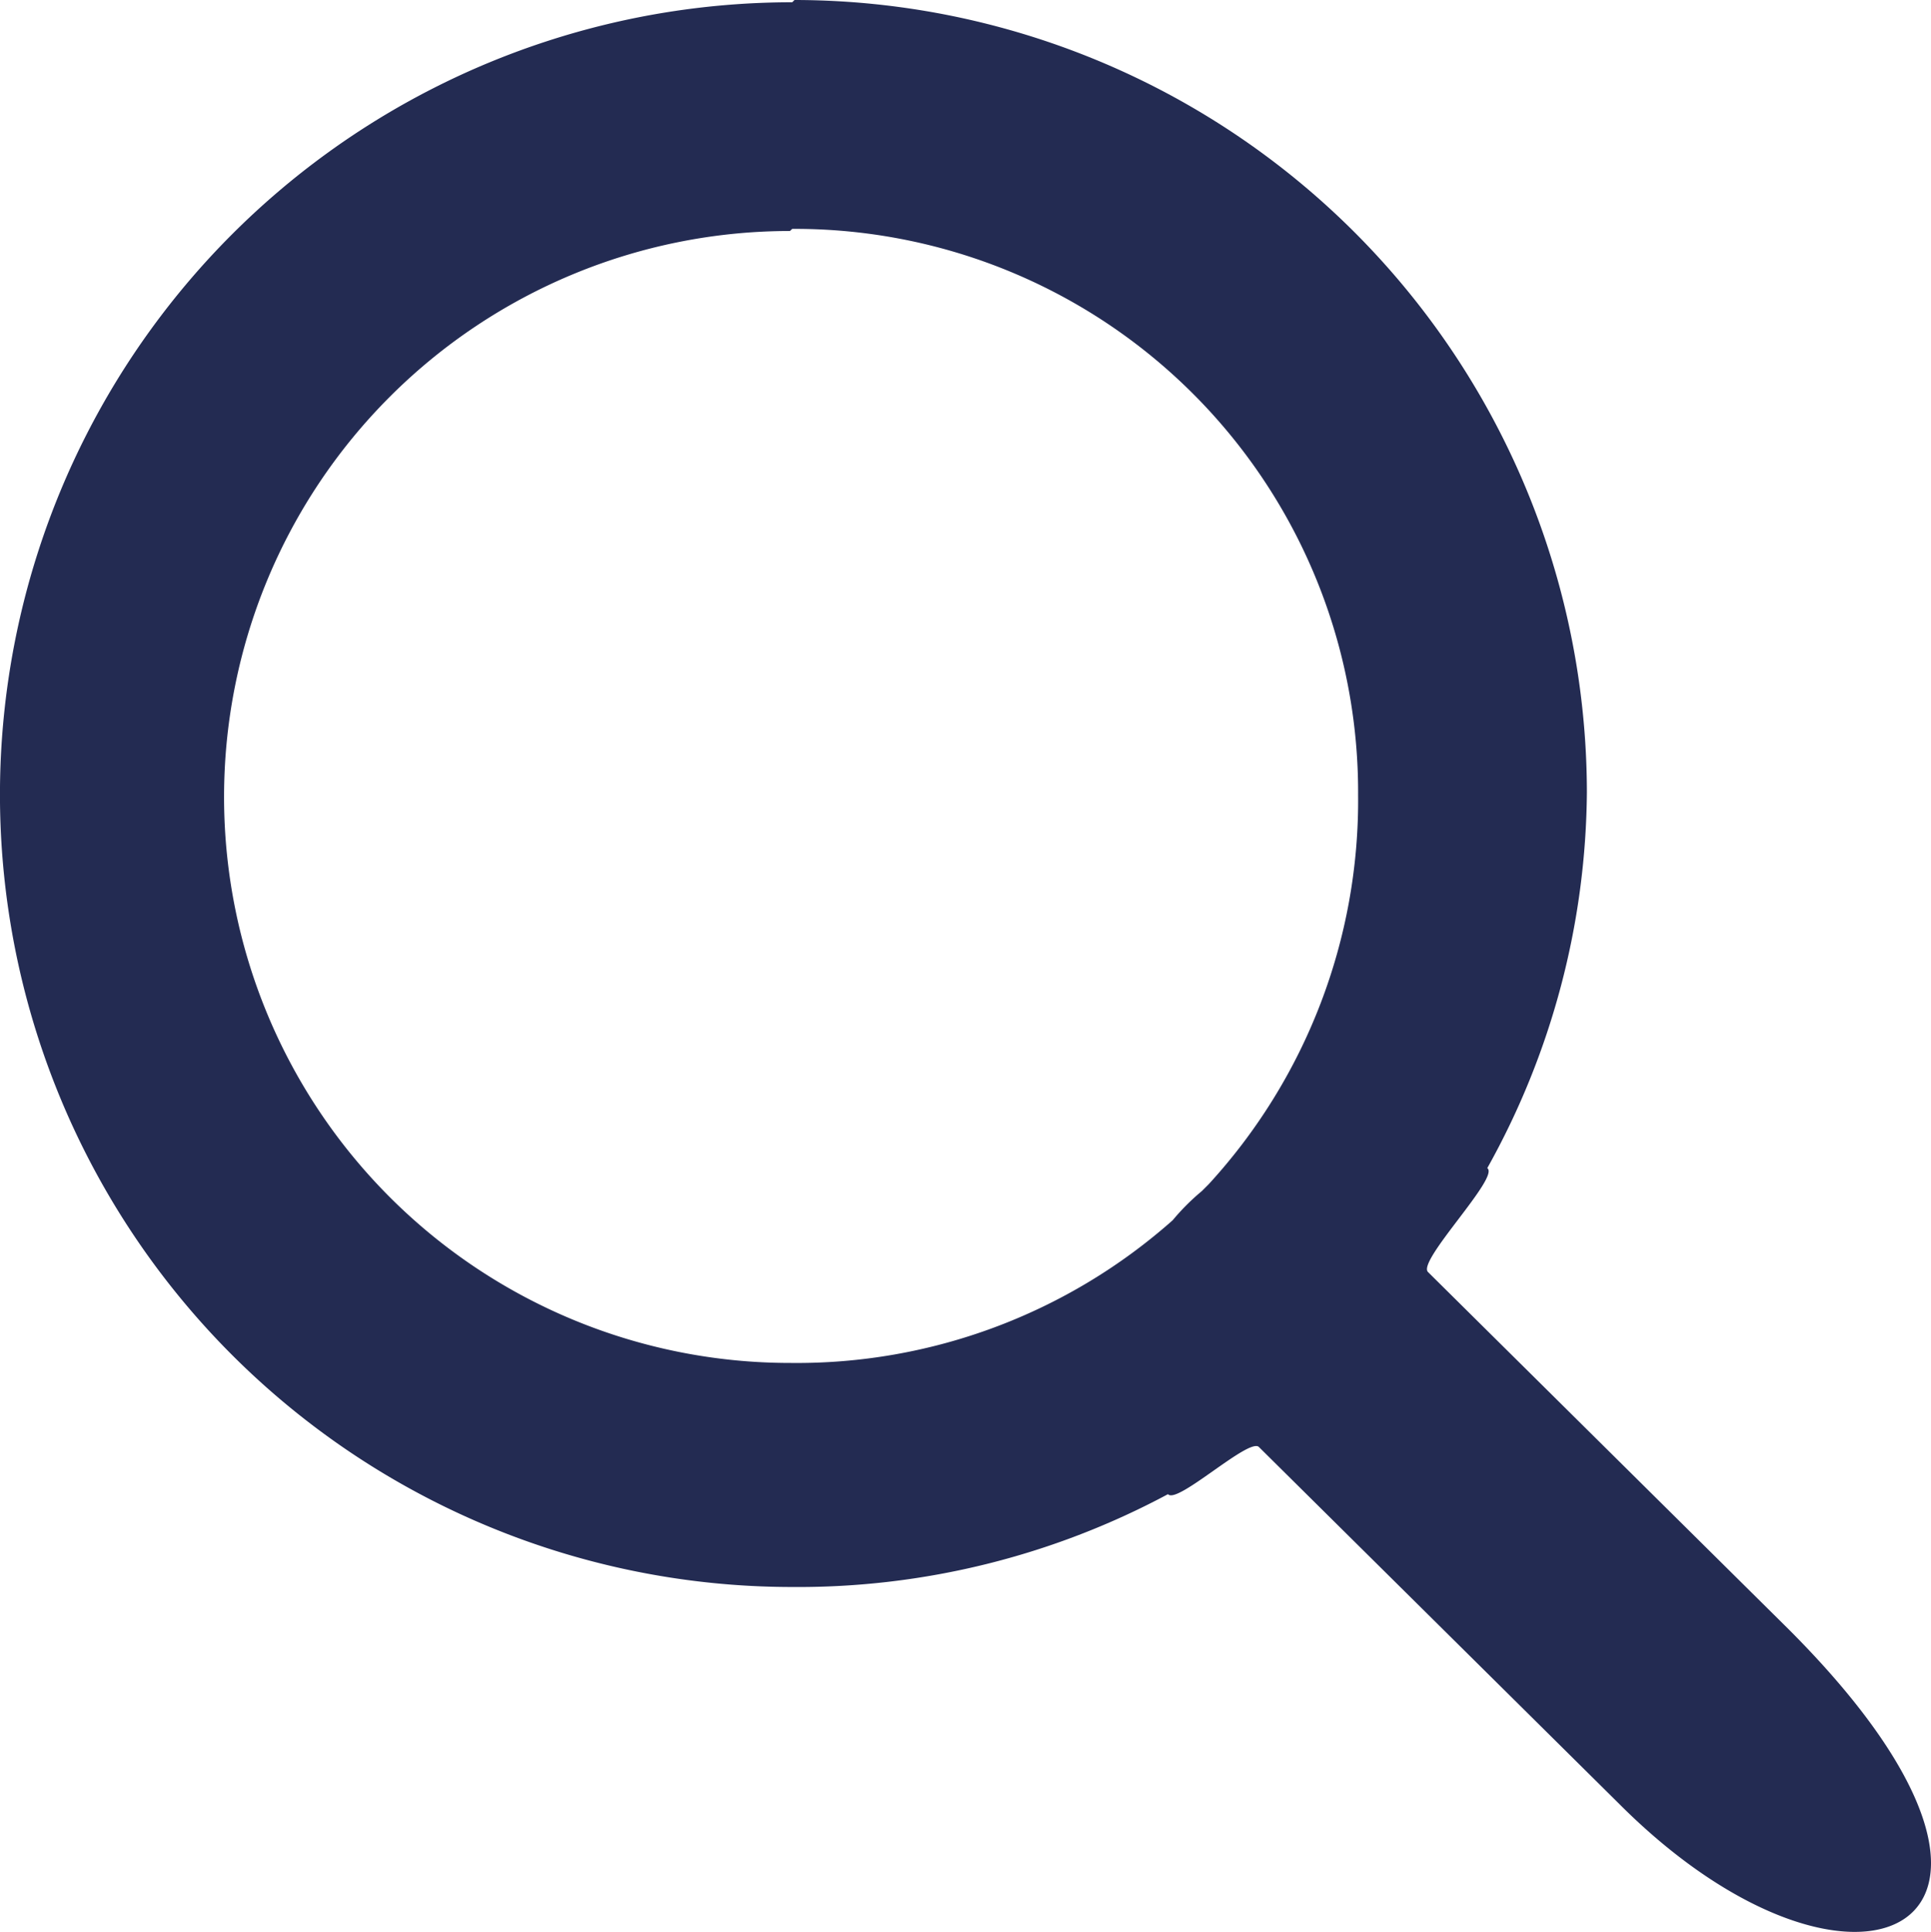 <svg xmlns="http://www.w3.org/2000/svg" width="26.419" height="26.428" viewBox="0 0 26.419 26.428">
  <path id="Icon_open-magnifying-glass" data-name="Icon open-magnifying-glass" d="M10.839-.014a10.839,10.839,0,0,0,0,21.679,10.713,10.713,0,0,0,5.141-1.27c.122.146,1.1-.769,1.242-.647l4.935,4.888c3.227,3.227,6.432,1.726,2.315-2.392l-4.935-4.888c-.151-.151.989-1.3.811-1.421a10.694,10.694,0,0,0,1.363-5.141A10.851,10.851,0,0,0,10.87-.045Zm0,3.1a7.706,7.706,0,0,1,7.742,7.742,7.766,7.766,0,0,1-2.044,5.327l-.093.093a3.1,3.1,0,0,0-.4.4A7.749,7.749,0,0,1,10.808,18.6a7.742,7.742,0,1,1,0-15.485Z" transform="translate(0 0.045)" fill="#232b52"/>
</svg>
